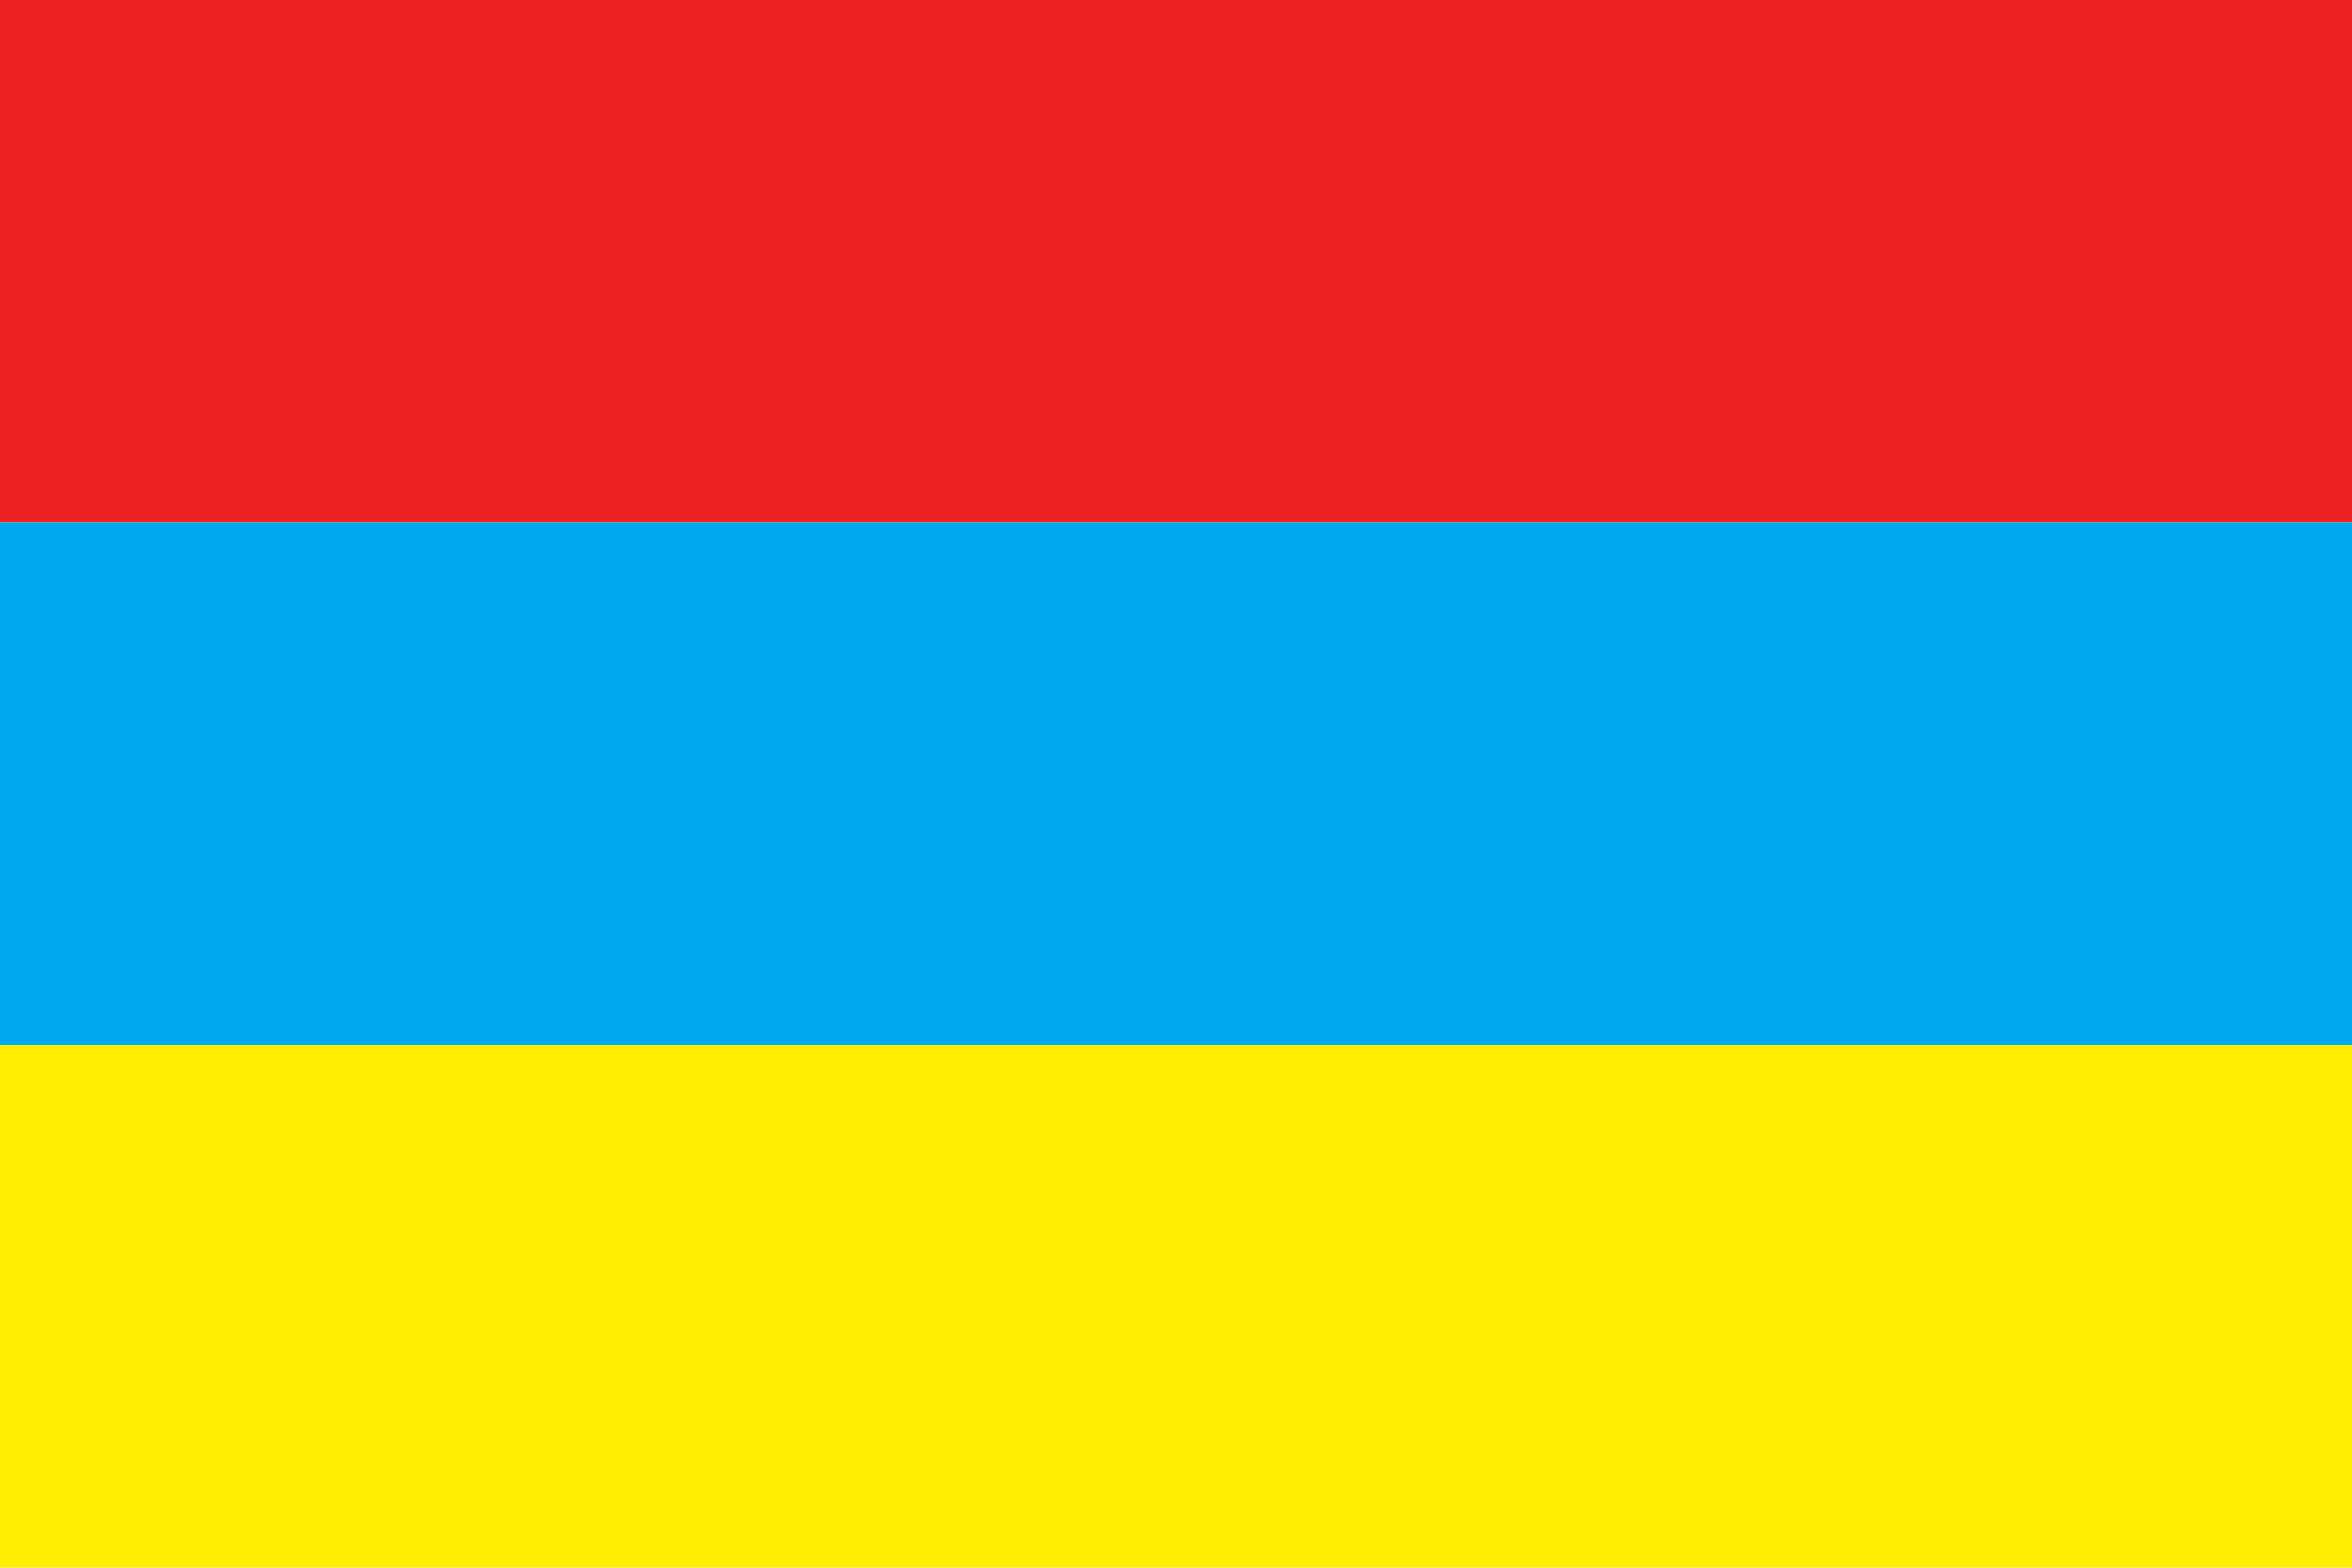 <?xml version="1.0" encoding="UTF-8" standalone="no"?>
<svg version="1.1" width="900" height="600" xmlns="http://www.w3.org/2000/svg">

<rect fill="#e22" x="0" y="0" width="900" height="200"/>
<rect fill="#0ae" x="0" y="200" width="900" height="200"/>
<rect fill="#fe0" x="0" y="400" width="900" height="200"/>

</svg>
